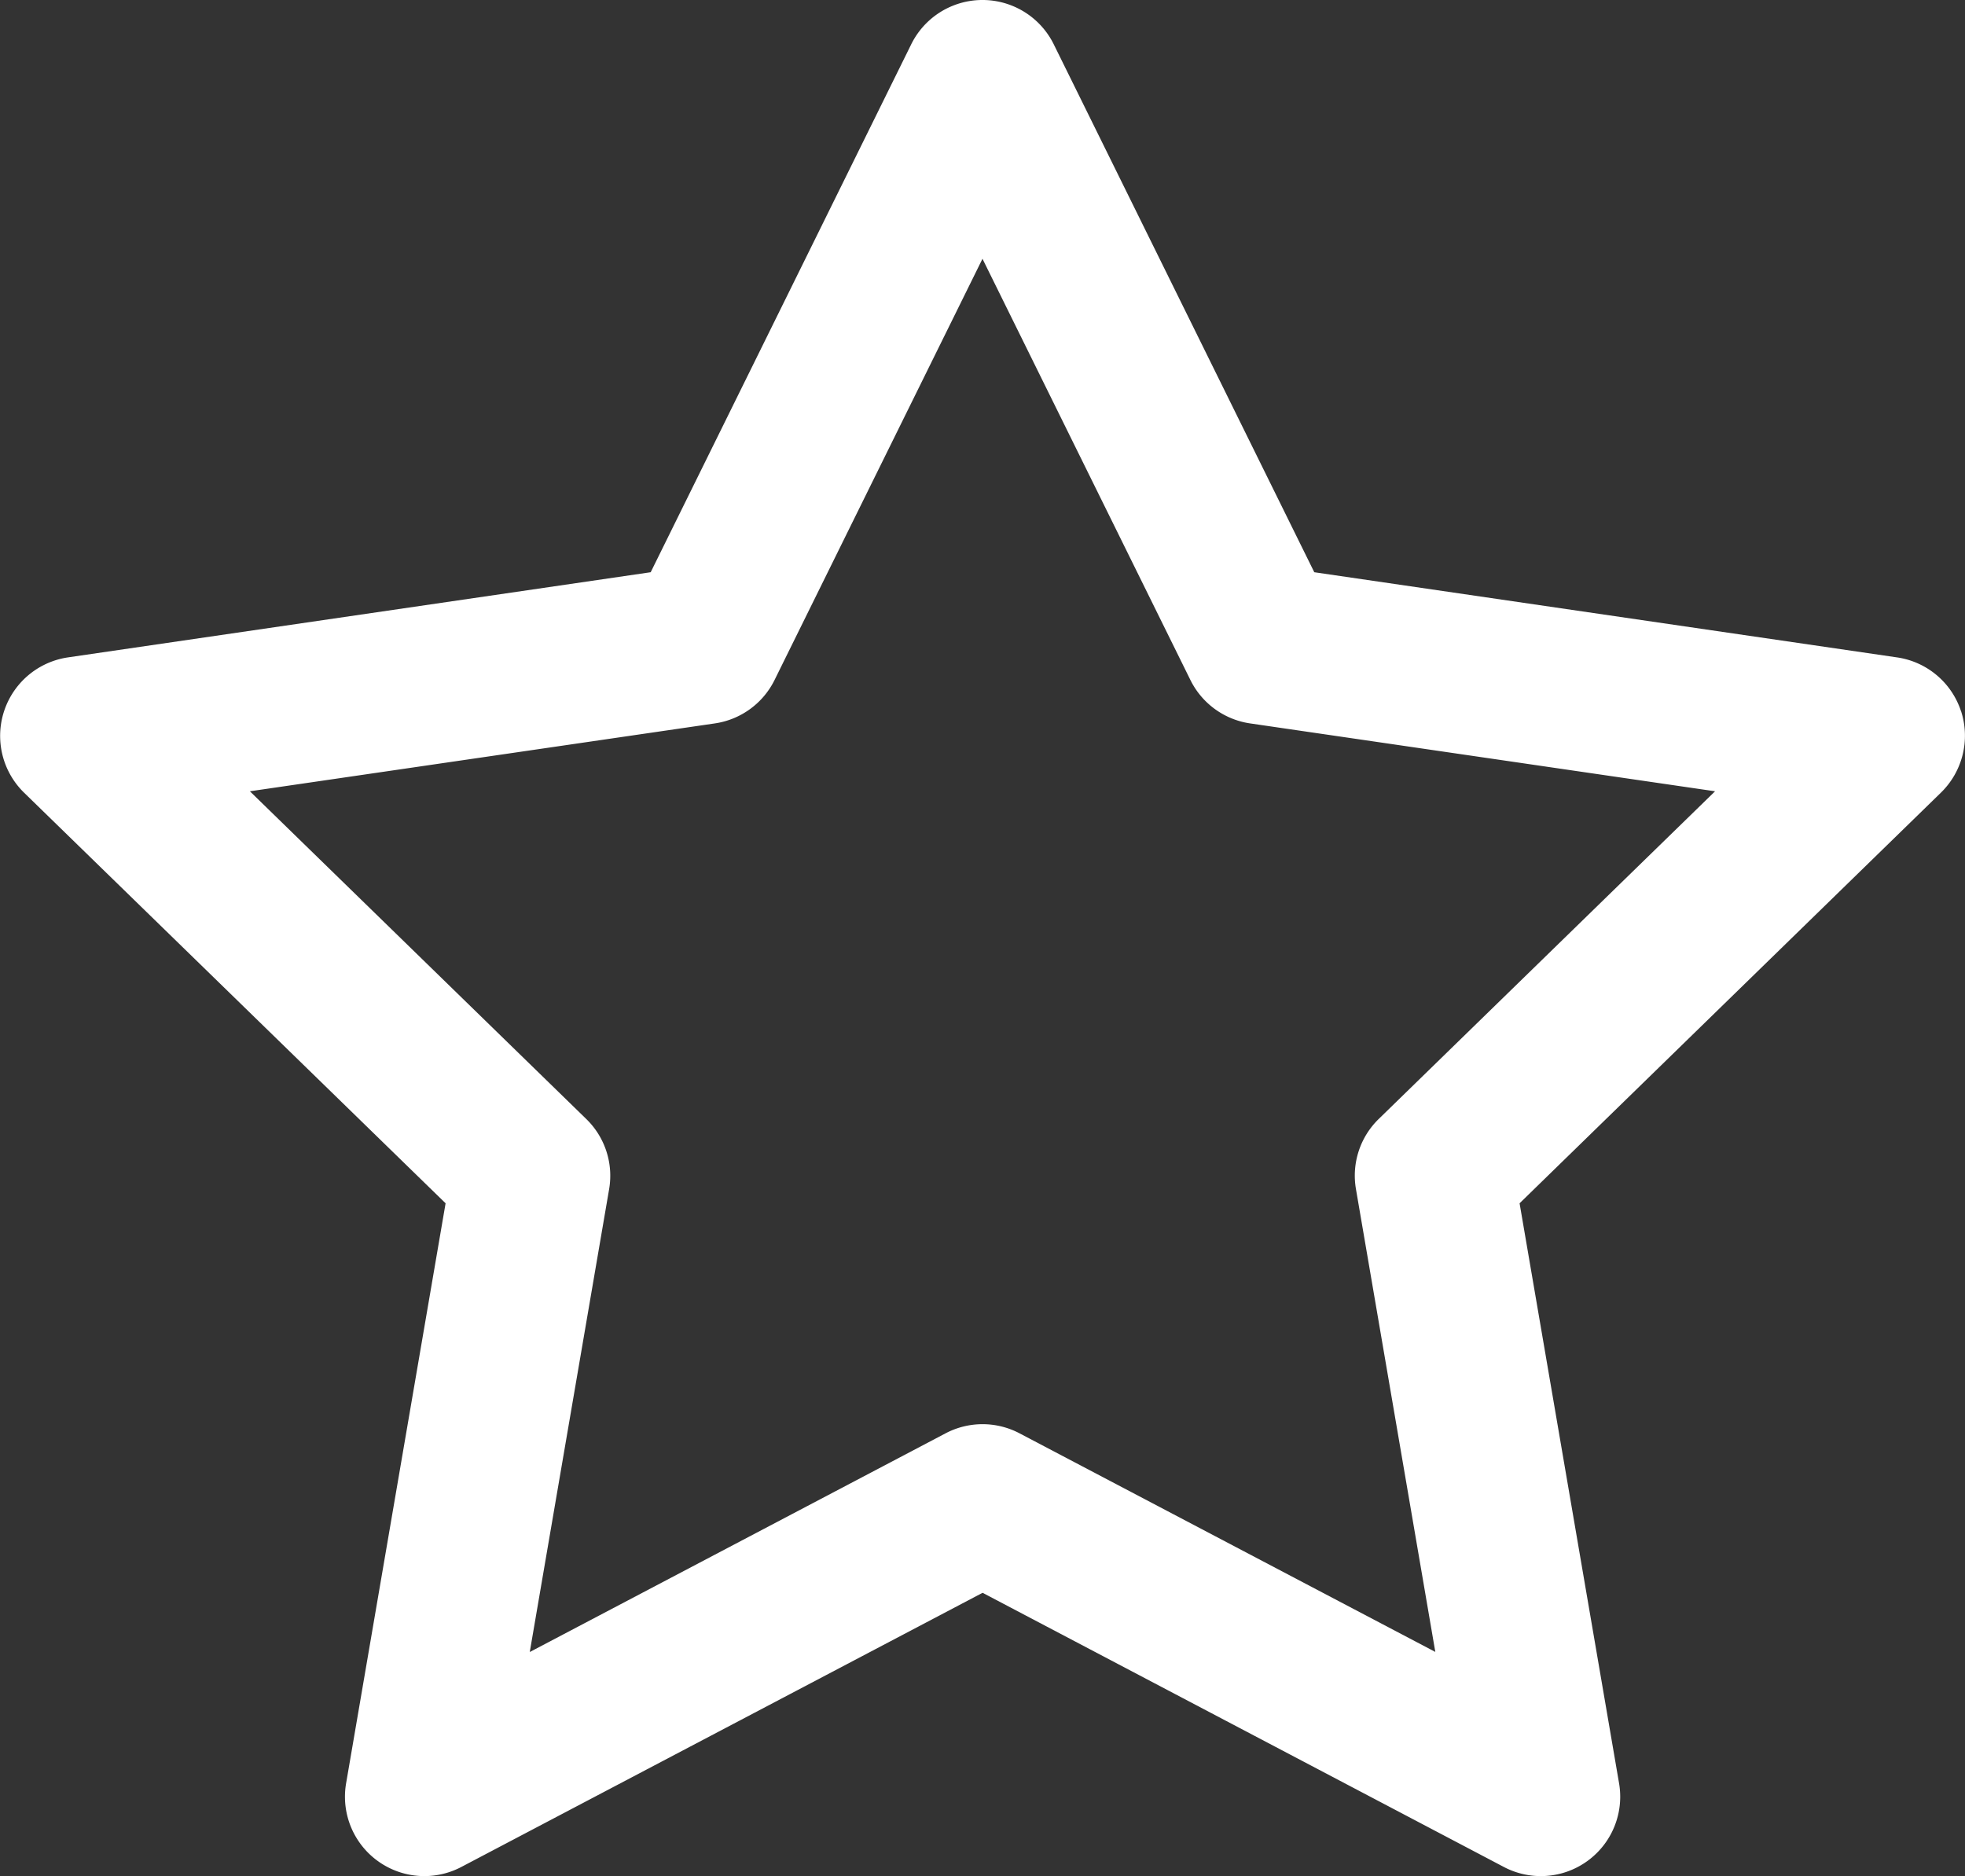 <svg id="Group_1" data-name="Group 1" xmlns="http://www.w3.org/2000/svg" width="56.239" height="53.708" viewBox="0 0 56.239 53.708">
  <rect x="0" y="0" width="56.239" height="53.708" fill="#333333" stroke="none"/>
  <path id="Path_8" data-name="Path 8" d="M539.965,258.677a2.268,2.268,0,0,0-1.831-1.546l-16.681-2.438-7.458-15.114a2.274,2.274,0,0,0-4.076,0l-7.458,15.114-16.681,2.438A2.271,2.271,0,0,0,484.524,261l12.067,11.756-2.847,16.6a2.272,2.272,0,0,0,3.3,2.395l14.916-7.846,14.916,7.846a2.272,2.272,0,0,0,3.3-2.395l-2.847-16.6L539.39,261a2.275,2.275,0,0,0,.575-2.328ZM523.3,270.34a2.264,2.264,0,0,0-.654,2.01l2.271,13.247-11.9-6.257a2.271,2.271,0,0,0-2.116,0L499,285.6l2.271-13.247a2.264,2.264,0,0,0-.654-2.01l-9.627-9.38,13.309-1.943a2.272,2.272,0,0,0,1.708-1.244l5.95-12.055,5.95,12.055a2.272,2.272,0,0,0,1.708,1.244l13.309,1.943Zm0,0" transform="translate(-483.838 -238.314)" fill="#fff"/>
</svg>
